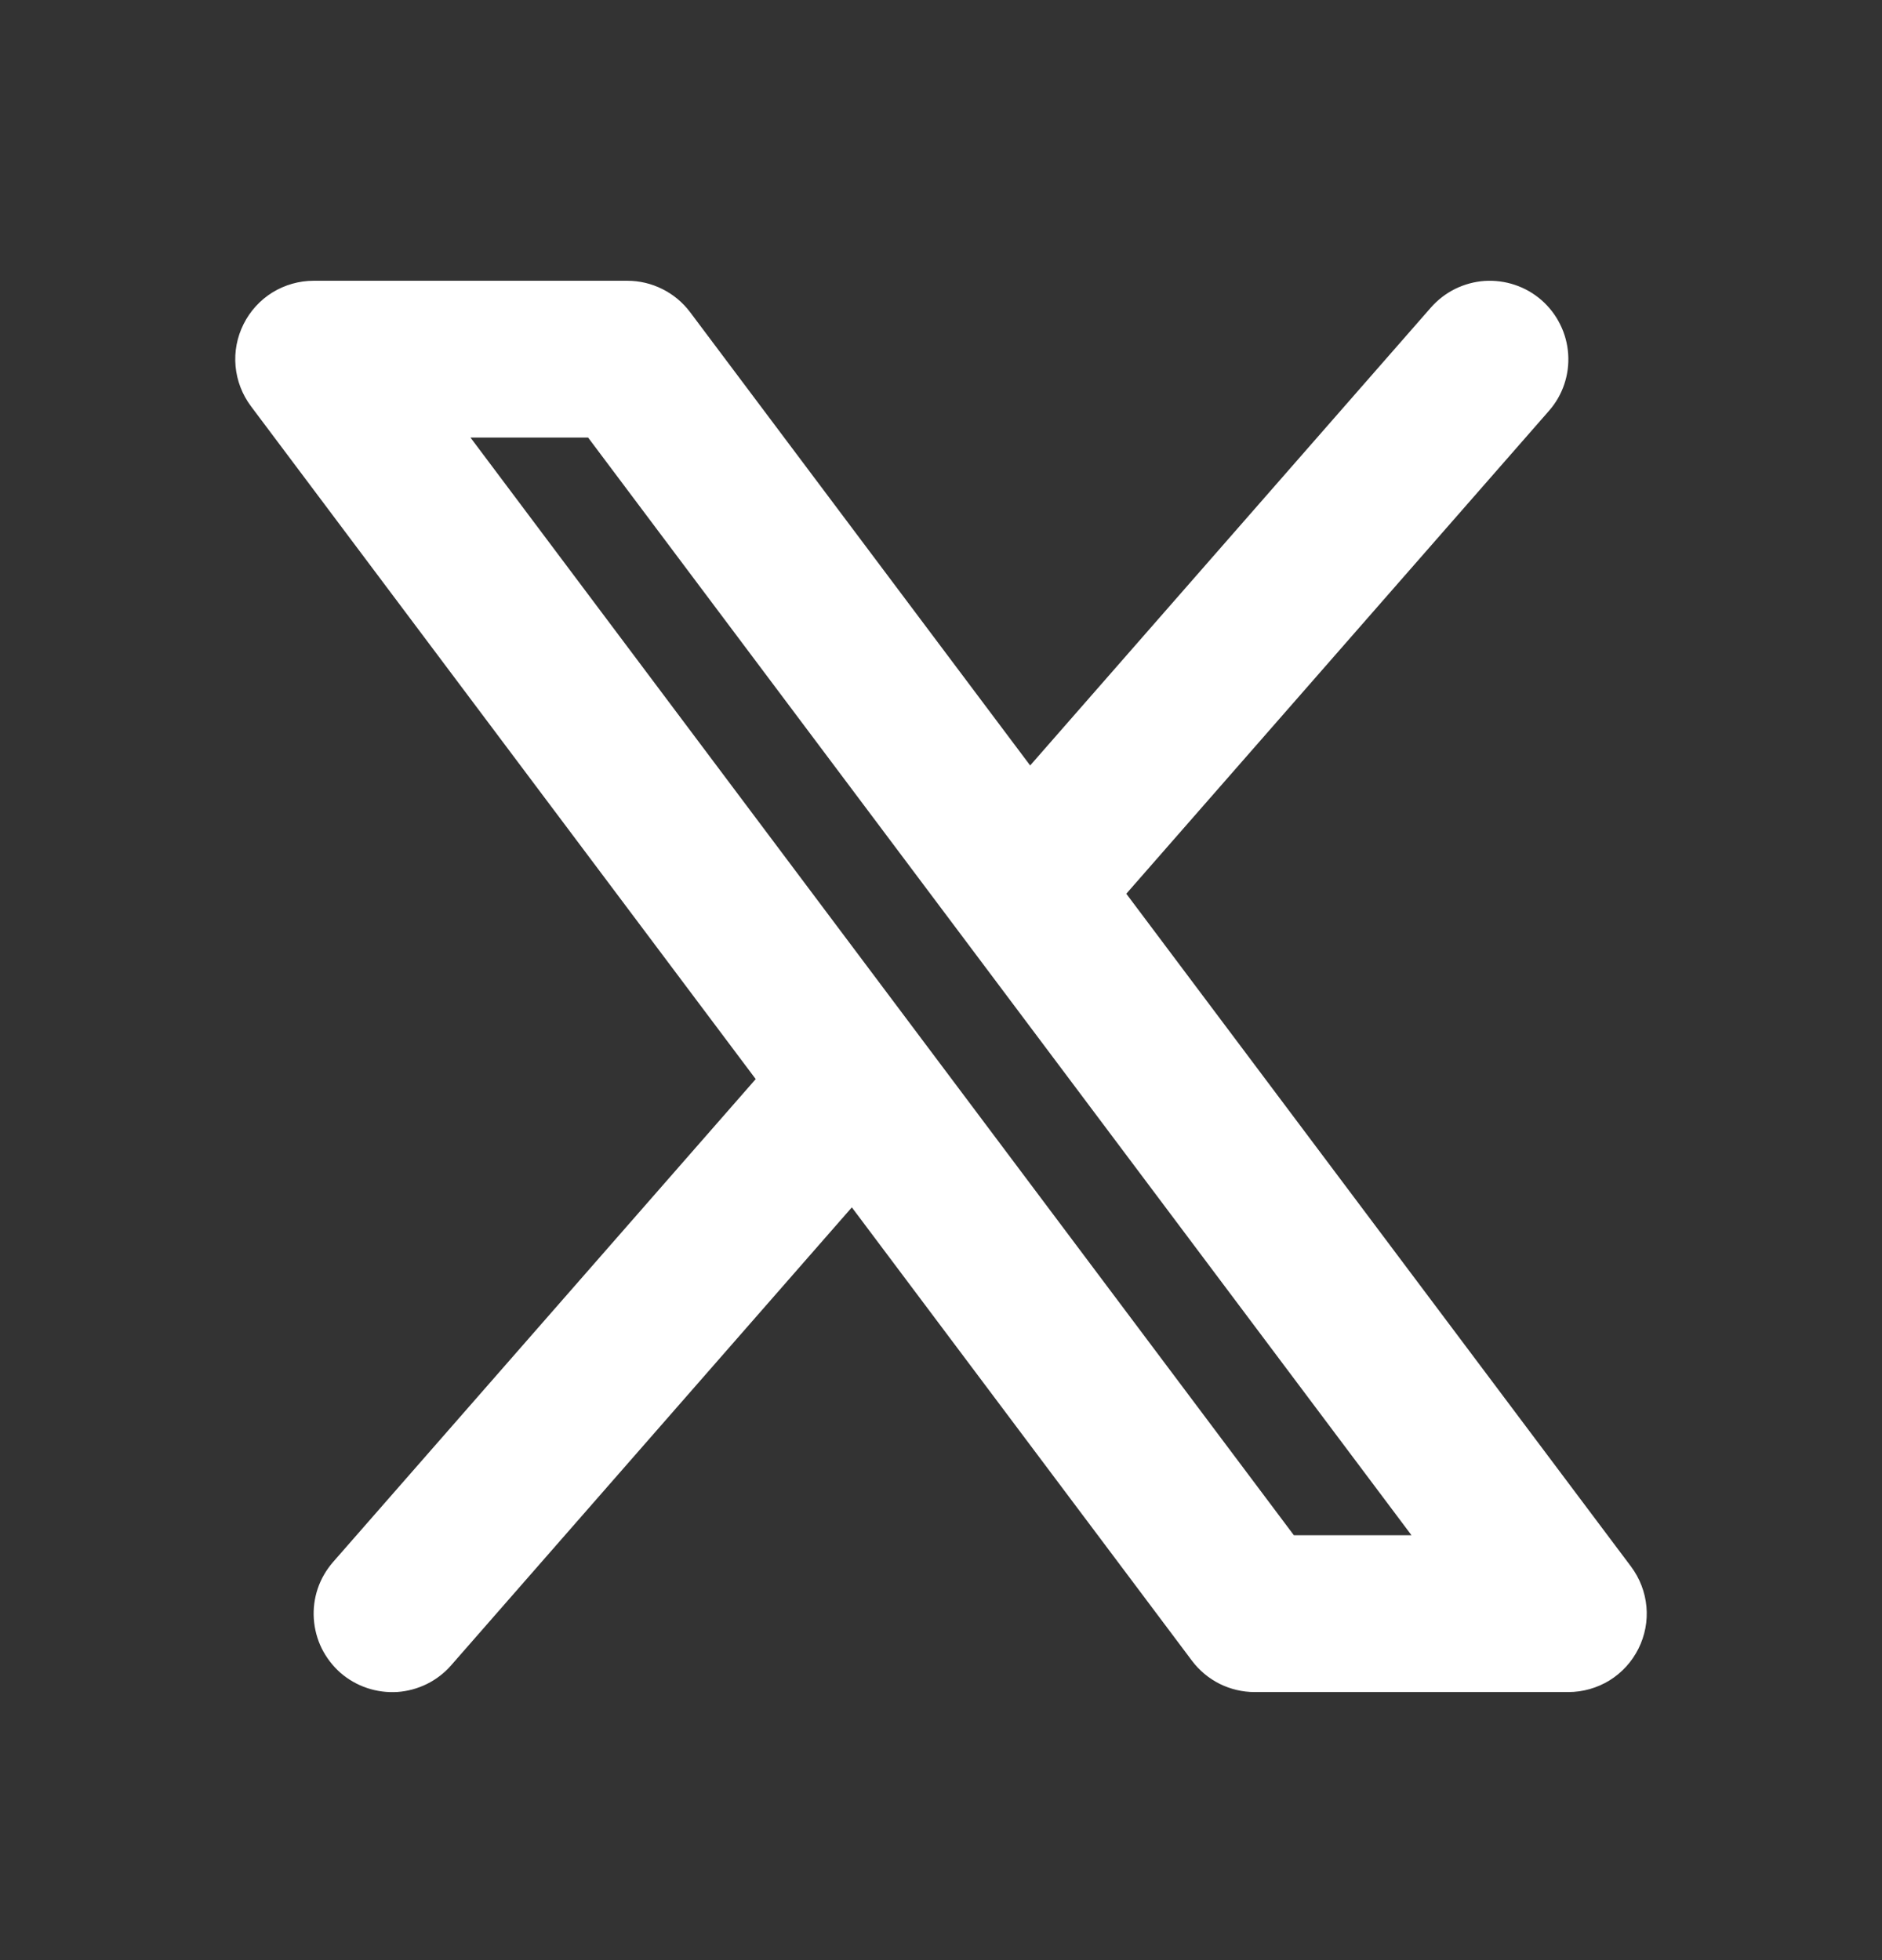 <svg width="24" height="25" viewBox="0 0 24 25" fill="none" xmlns="http://www.w3.org/2000/svg">
    <rect x="0" y="0" width="24" height="25" fill="#333333" stroke="none"/>
    <g clip-path="url(#clip0_505_8281)">
        <path fill-rule="evenodd" clipRule="evenodd"
            d="M19.753 5.24C19.84 5.141 19.906 5.026 19.948 4.902C19.99 4.777 20.007 4.646 19.998 4.515C19.989 4.384 19.955 4.256 19.896 4.138C19.838 4.02 19.757 3.915 19.659 3.829C19.56 3.742 19.445 3.676 19.32 3.634C19.196 3.592 19.064 3.575 18.933 3.583C18.802 3.592 18.674 3.627 18.556 3.685C18.439 3.743 18.334 3.824 18.247 3.923L13.137 9.763L8.8 3.981C8.707 3.857 8.586 3.756 8.447 3.687C8.308 3.617 8.155 3.581 8 3.581H4C3.814 3.581 3.632 3.633 3.474 3.73C3.316 3.828 3.189 3.968 3.106 4.134C3.023 4.3 2.987 4.486 3.004 4.671C3.021 4.856 3.089 5.032 3.2 5.181L9.637 13.763L4.247 19.923C4.161 20.022 4.094 20.137 4.052 20.261C4.01 20.386 3.993 20.517 4.002 20.648C4.011 20.779 4.045 20.907 4.103 21.025C4.162 21.143 4.243 21.248 4.341 21.335C4.44 21.421 4.555 21.487 4.68 21.529C4.804 21.571 4.936 21.588 5.067 21.58C5.198 21.571 5.326 21.536 5.444 21.478C5.561 21.42 5.667 21.339 5.753 21.24L10.863 15.399L15.2 21.181C15.293 21.305 15.414 21.406 15.553 21.476C15.692 21.545 15.845 21.581 16 21.581H20C20.186 21.581 20.368 21.529 20.526 21.432C20.684 21.334 20.811 21.194 20.894 21.028C20.977 20.862 21.013 20.676 20.996 20.491C20.979 20.306 20.911 20.13 20.8 19.981L14.363 11.399L19.753 5.24ZM16.5 19.581L6 5.581H7.5L18 19.581H16.5Z"
            fill="white" />
    </g>
    <defs>
        <clipPath id="clip0_505_8281">
            <rect width="24" height="24" fill="white" transform="translate(0 0.581)" />
        </clipPath>
    </defs>
</svg>
